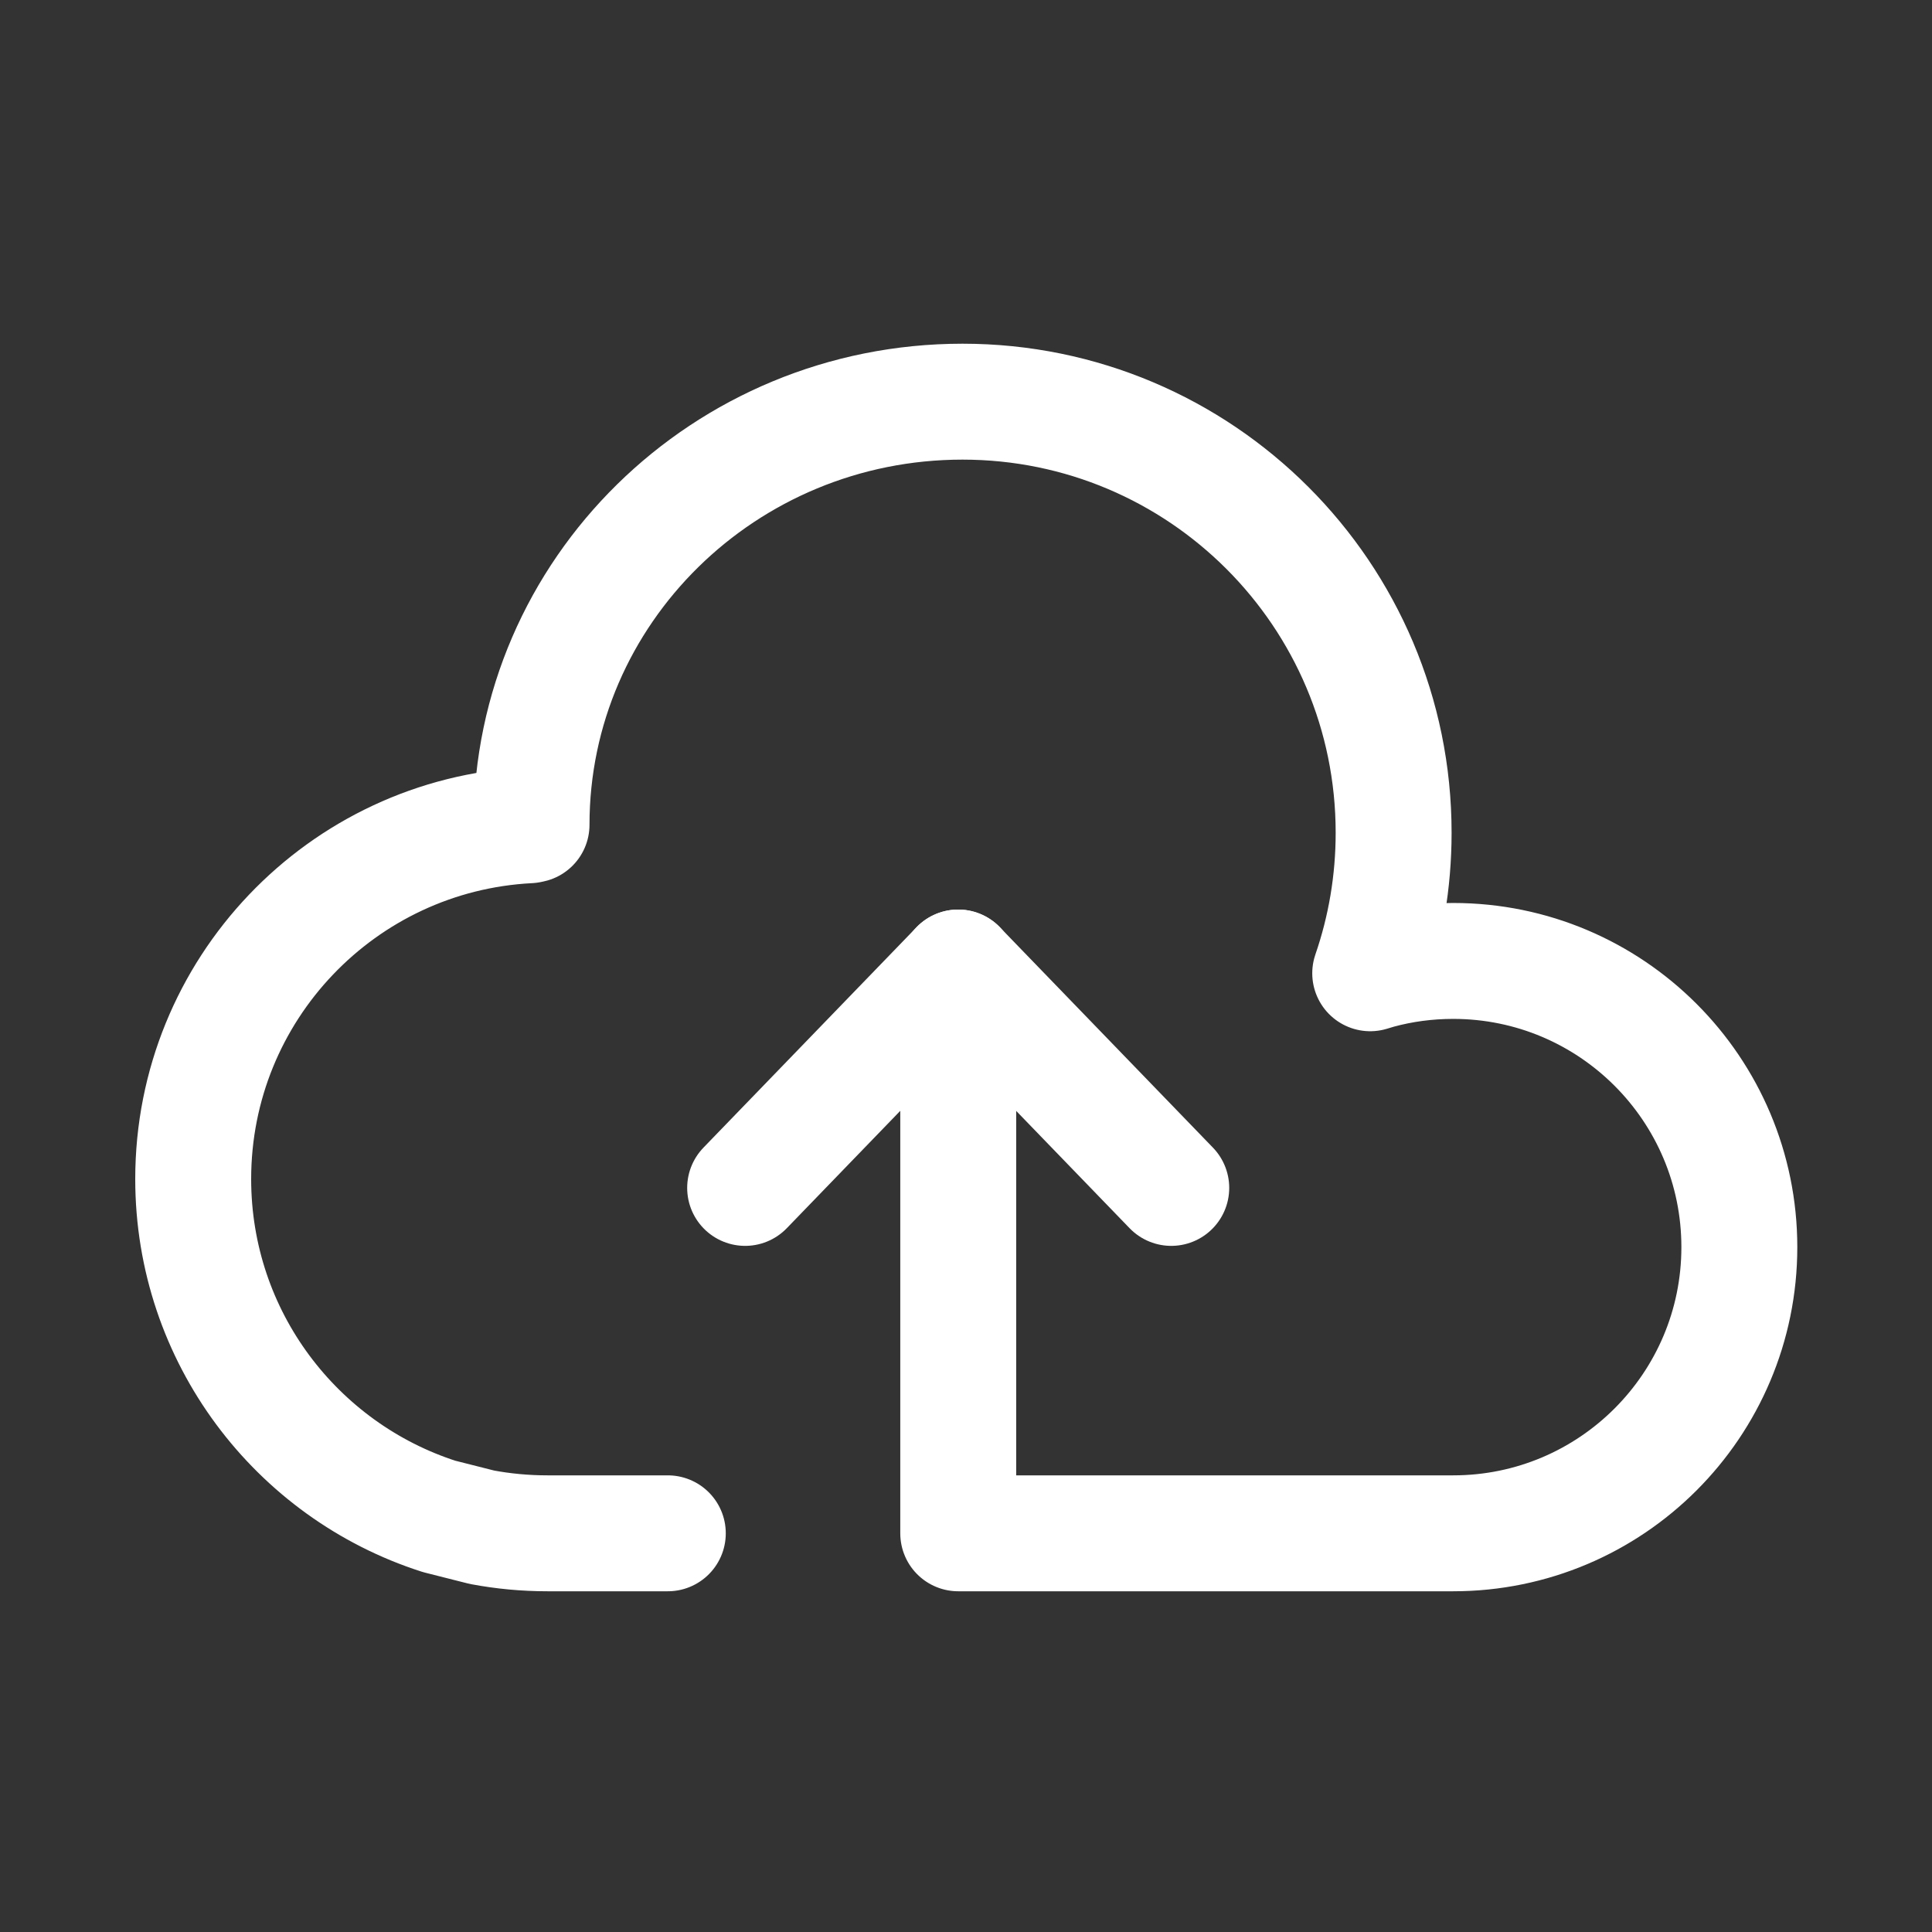 <svg width="50" height="50" viewBox="0 0 50 50" fill="none" xmlns="http://www.w3.org/2000/svg">
<rect x="0" y="0" width="50" height="50" fill="#333333" stroke="none"/>
<path d="M19.284 30.743L24.799 25.039V39.682H37.608C41.698 39.682 45.014 36.365 45.014 32.276C45.014 28.186 41.698 24.869 37.608 24.869C36.937 24.869 36.288 24.957 35.671 25.125L35.461 25.188C35.854 24.048 36.067 22.826 36.067 21.551C36.067 15.389 31.072 10.395 24.91 10.395C18.748 10.395 13.756 15.306 13.756 21.345L13.694 21.358C8.851 21.605 5 25.609 5 30.513C5 34.599 7.674 38.061 11.366 39.245L12.473 39.525C13.023 39.628 13.588 39.682 14.168 39.682H17.283" stroke="white" stroke-width="3" stroke-linecap="round" stroke-linejoin="round"/>
<path d="M30.312 30.743L24.797 25.039" stroke="white" stroke-width="3" stroke-linecap="round" stroke-linejoin="round"/>
</svg>

